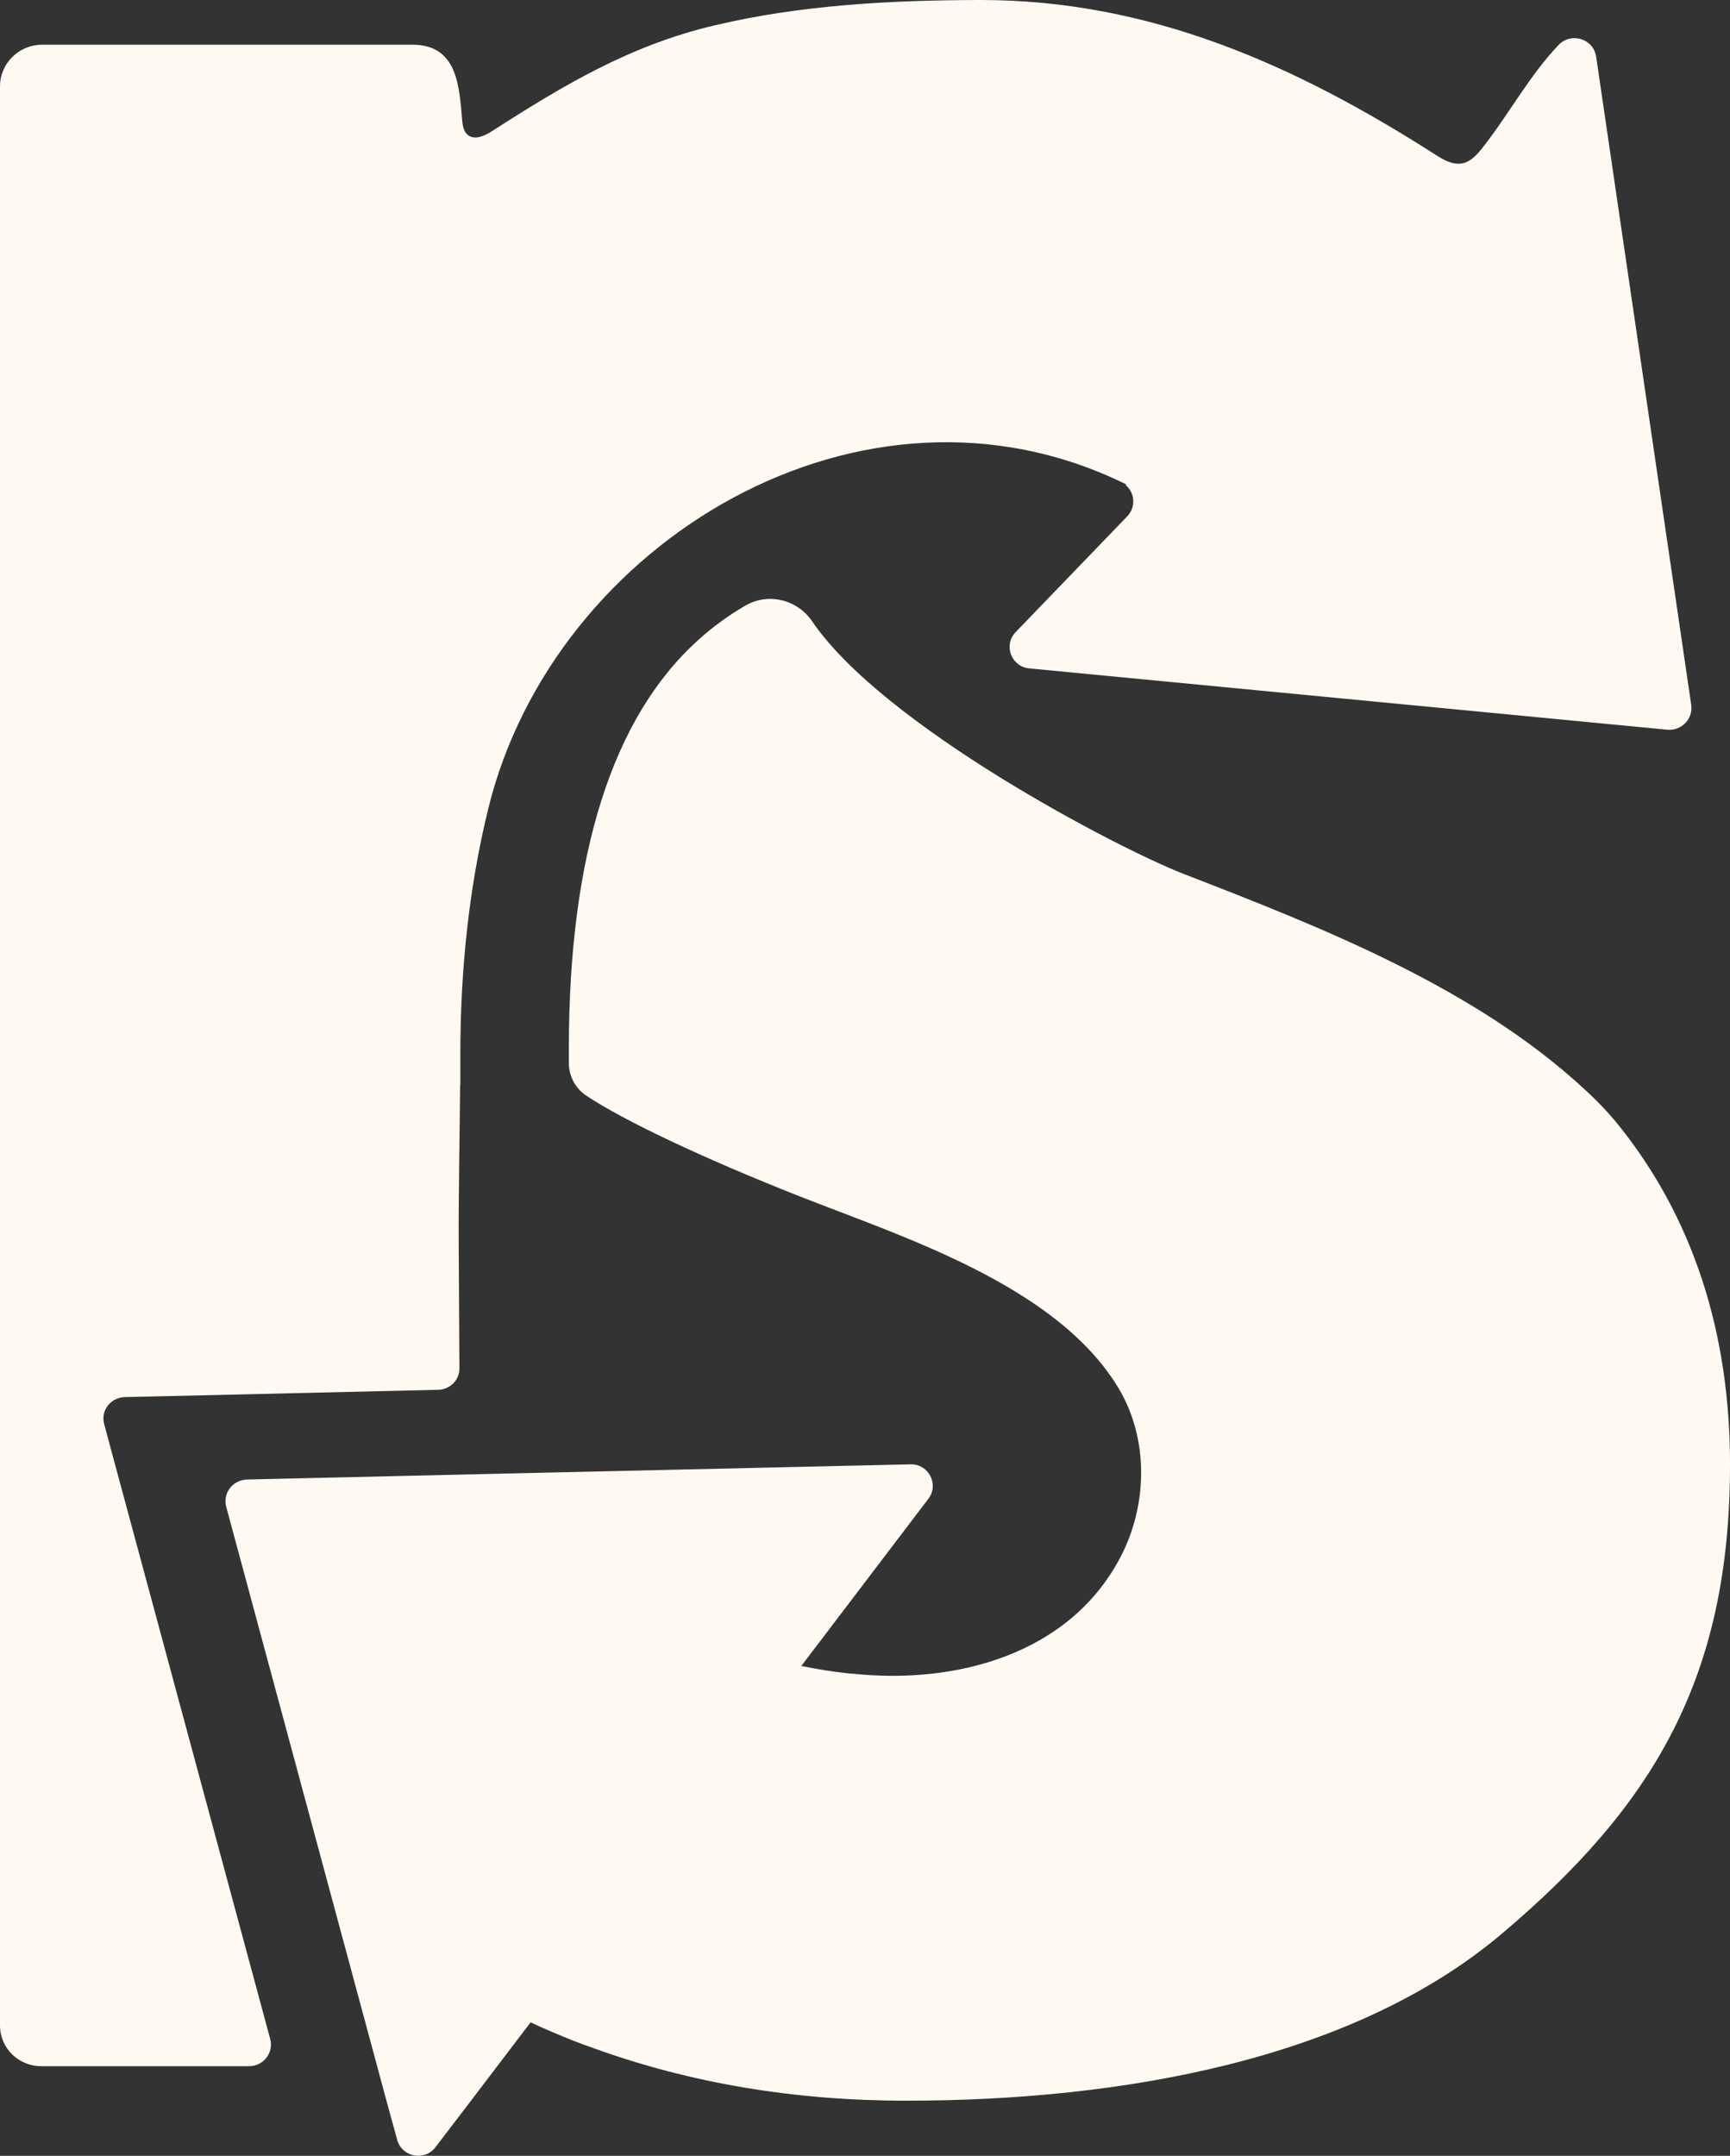 <svg width="61" height="76" viewBox="0 0 61 76" fill="none" xmlns="http://www.w3.org/2000/svg">
<rect x="0" y="0" width="61" height="76" fill="#333333" stroke="none"/>
<g id="Layer_1" clip-path="url(#clip0_4875_609)">
<path id="Vector" d="M61 51.637C61 59.172 58.282 63.679 52.925 68.195C47.675 72.615 39.543 74.056 31.947 74.056C28.011 74.056 24.343 73.439 20.935 72.207C20.699 72.126 20.464 72.038 20.237 71.95C19.977 71.846 19.718 71.742 19.458 71.629C19.207 71.525 18.963 71.413 18.711 71.294L18.436 71.653L16.504 74.192L15.36 75.689C14.987 76.193 14.2 76.057 14.013 75.465L13.663 74.192L7.974 53.11C7.853 52.637 8.201 52.182 8.697 52.158L18.419 51.934L32.126 51.622C32.751 51.622 33.117 52.335 32.734 52.838L28.254 58.731C28.546 58.788 28.831 58.843 29.139 58.891H29.147C29.358 58.923 29.577 58.956 29.796 58.979C29.885 58.987 29.974 59.003 30.072 59.003C33.699 59.388 37.692 58.331 39.494 54.92C40.468 53.078 40.516 50.74 39.445 48.947C37.27 45.312 31.825 43.607 28.173 42.166C24.802 40.835 21.99 39.505 20.671 38.624C20.286 38.368 20.058 37.937 20.058 37.477V36.961C20.058 30.131 21.591 25.287 24.627 22.556C25.131 22.1 25.684 21.697 26.285 21.348C27.09 20.881 28.115 21.136 28.635 21.901C31.145 25.593 39.412 29.907 41.742 30.811C46.619 32.7 52.016 34.815 55.896 38.425C56.318 38.81 56.708 39.218 57.065 39.658C59.678 42.908 61.001 46.936 61.001 51.636L61 51.637Z" fill="#FFF9F2"/>
<path id="Vector_2" d="M59.632 24.853C59.705 25.341 59.292 25.766 58.796 25.726L36.3 23.564C35.659 23.507 35.367 22.747 35.813 22.283L39.765 18.183C40.057 17.855 40.009 17.367 39.693 17.103L39.717 17.079C30.438 12.498 19.525 19.101 17.218 28.5C16.518 31.354 16.231 34.272 16.231 37.208V38.241C16.223 38.265 16.223 38.298 16.223 38.322C16.206 40.244 16.166 42.173 16.174 43.83C16.182 44.999 16.191 46.752 16.199 48.234C16.206 48.651 15.866 48.986 15.451 48.995L5.477 49.228L4.39 49.252C3.895 49.276 3.538 49.732 3.676 50.213L3.951 51.238L9.527 71.879C9.657 72.368 9.291 72.84 8.78 72.84H1.451C0.65 72.84 0 72.199 0 71.408V3.044C0 2.234 0.666 1.577 1.486 1.577C1.486 1.577 14.533 1.577 14.55 1.577C16.134 1.577 16.193 3.055 16.294 4.212C16.311 4.414 16.341 4.639 16.503 4.764C16.747 4.951 17.095 4.786 17.353 4.62C19.879 2.998 22.211 1.603 25.172 0.9C28.229 0.173 31.406 0.008 34.539 0H34.588C40.558 0 45.697 2.307 50.604 5.447C50.893 5.632 51.222 5.825 51.56 5.759C51.87 5.699 52.092 5.438 52.286 5.192C53.193 4.042 53.946 2.637 54.958 1.584C55.404 1.12 56.192 1.368 56.281 2.001L59.633 24.852L59.632 24.853Z" fill="#FFF9F2"/>
</g>
<defs>
<clipPath id="clip0_4875_609">
<rect width="61" height="76" fill="white"/>
</clipPath>
</defs>
</svg>

